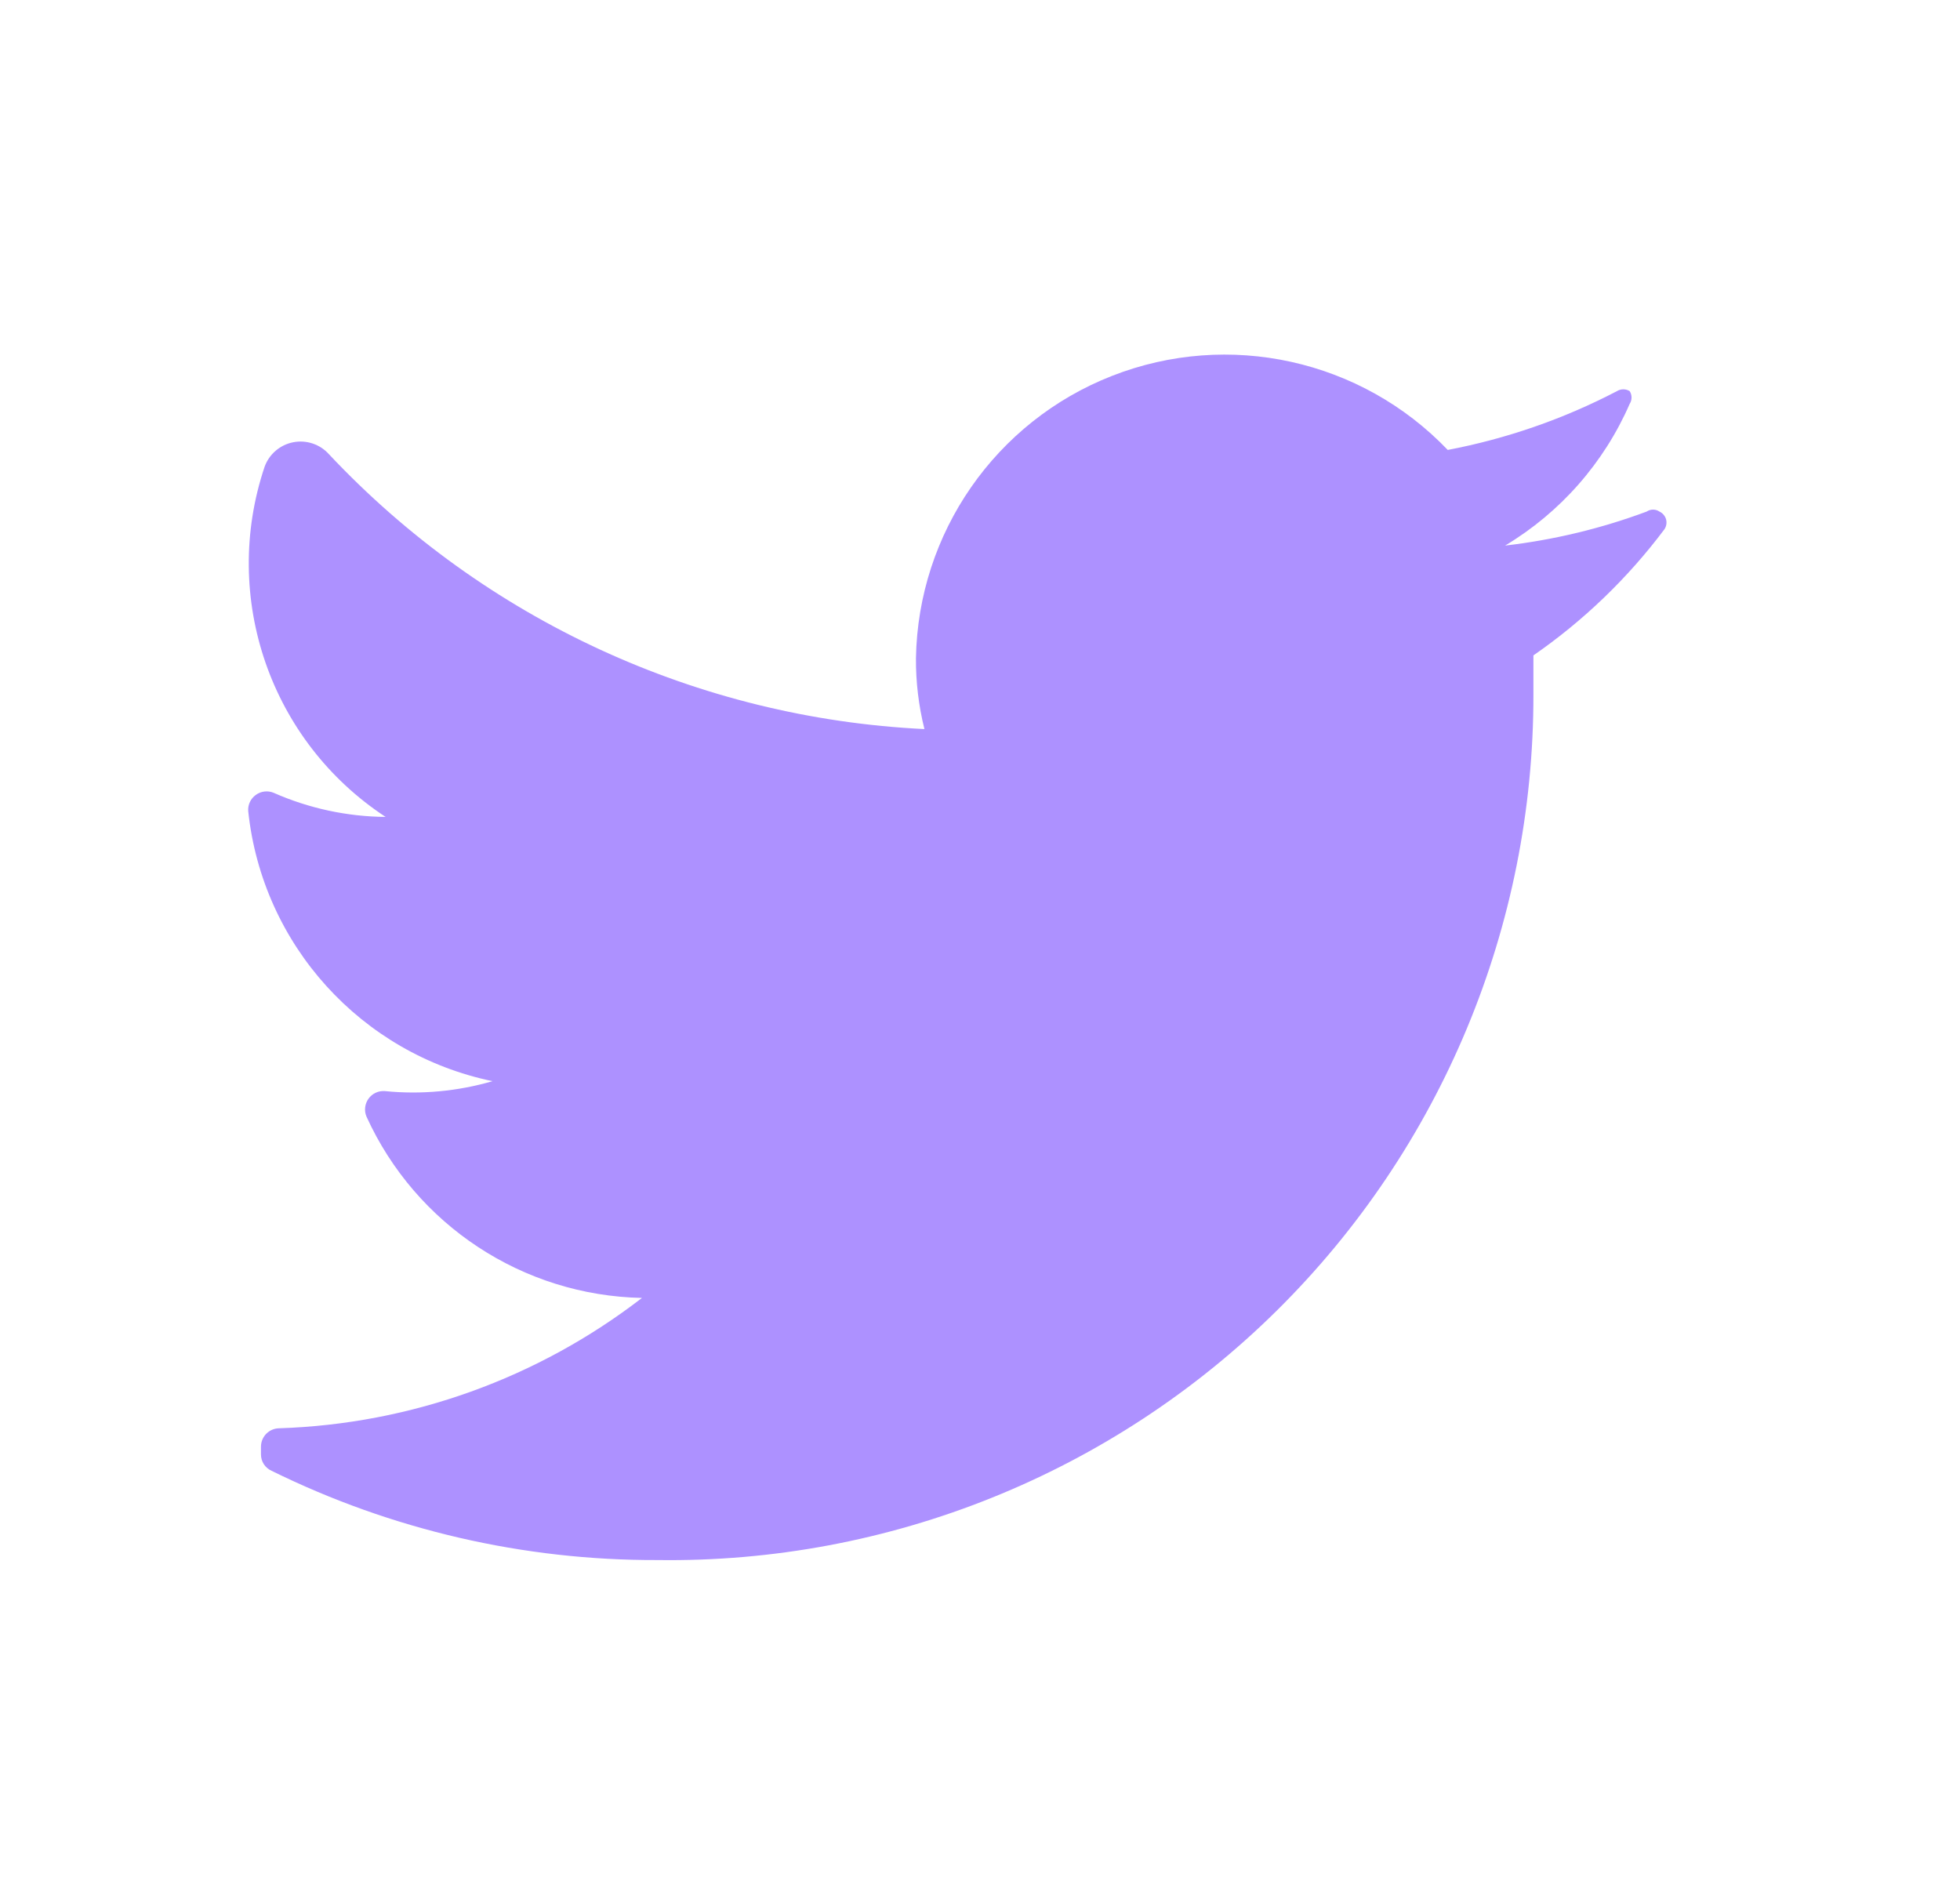 <svg width="34" height="33" viewBox="0 0 34 33" fill="none" xmlns="http://www.w3.org/2000/svg">
<path d="M28.872 9.182C28.238 10.028 27.47 10.767 26.6 11.369C26.6 11.59 26.6 11.811 26.6 12.045C26.607 16.062 25.002 19.914 22.146 22.737C19.29 25.56 15.42 27.118 11.406 27.062C9.085 27.07 6.794 26.54 4.712 25.514C4.599 25.464 4.527 25.353 4.527 25.231V25.096C4.527 24.919 4.67 24.776 4.847 24.776C7.128 24.701 9.328 23.91 11.136 22.515C9.07 22.473 7.213 21.25 6.357 19.369C6.314 19.266 6.328 19.148 6.393 19.058C6.458 18.968 6.566 18.918 6.677 18.927C7.304 18.99 7.938 18.931 8.544 18.755C6.264 18.281 4.551 16.389 4.306 14.072C4.297 13.961 4.347 13.854 4.438 13.789C4.528 13.723 4.646 13.71 4.748 13.753C5.36 14.023 6.02 14.165 6.689 14.171C4.692 12.86 3.829 10.366 4.589 8.1C4.667 7.88 4.856 7.717 5.085 7.672C5.314 7.627 5.55 7.705 5.706 7.879C8.402 10.748 12.106 12.457 16.036 12.647C15.936 12.245 15.886 11.832 15.889 11.418C15.926 9.246 17.27 7.311 19.291 6.52C21.313 5.728 23.613 6.236 25.114 7.805C26.137 7.61 27.126 7.267 28.049 6.785C28.117 6.743 28.203 6.743 28.27 6.785C28.313 6.853 28.313 6.939 28.27 7.006C27.823 8.031 27.067 8.89 26.109 9.464C26.948 9.367 27.773 9.169 28.565 8.874C28.632 8.829 28.72 8.829 28.786 8.874C28.842 8.9 28.884 8.949 28.901 9.008C28.917 9.067 28.907 9.131 28.872 9.182Z" fill="#AD91FF"/>
</svg>
